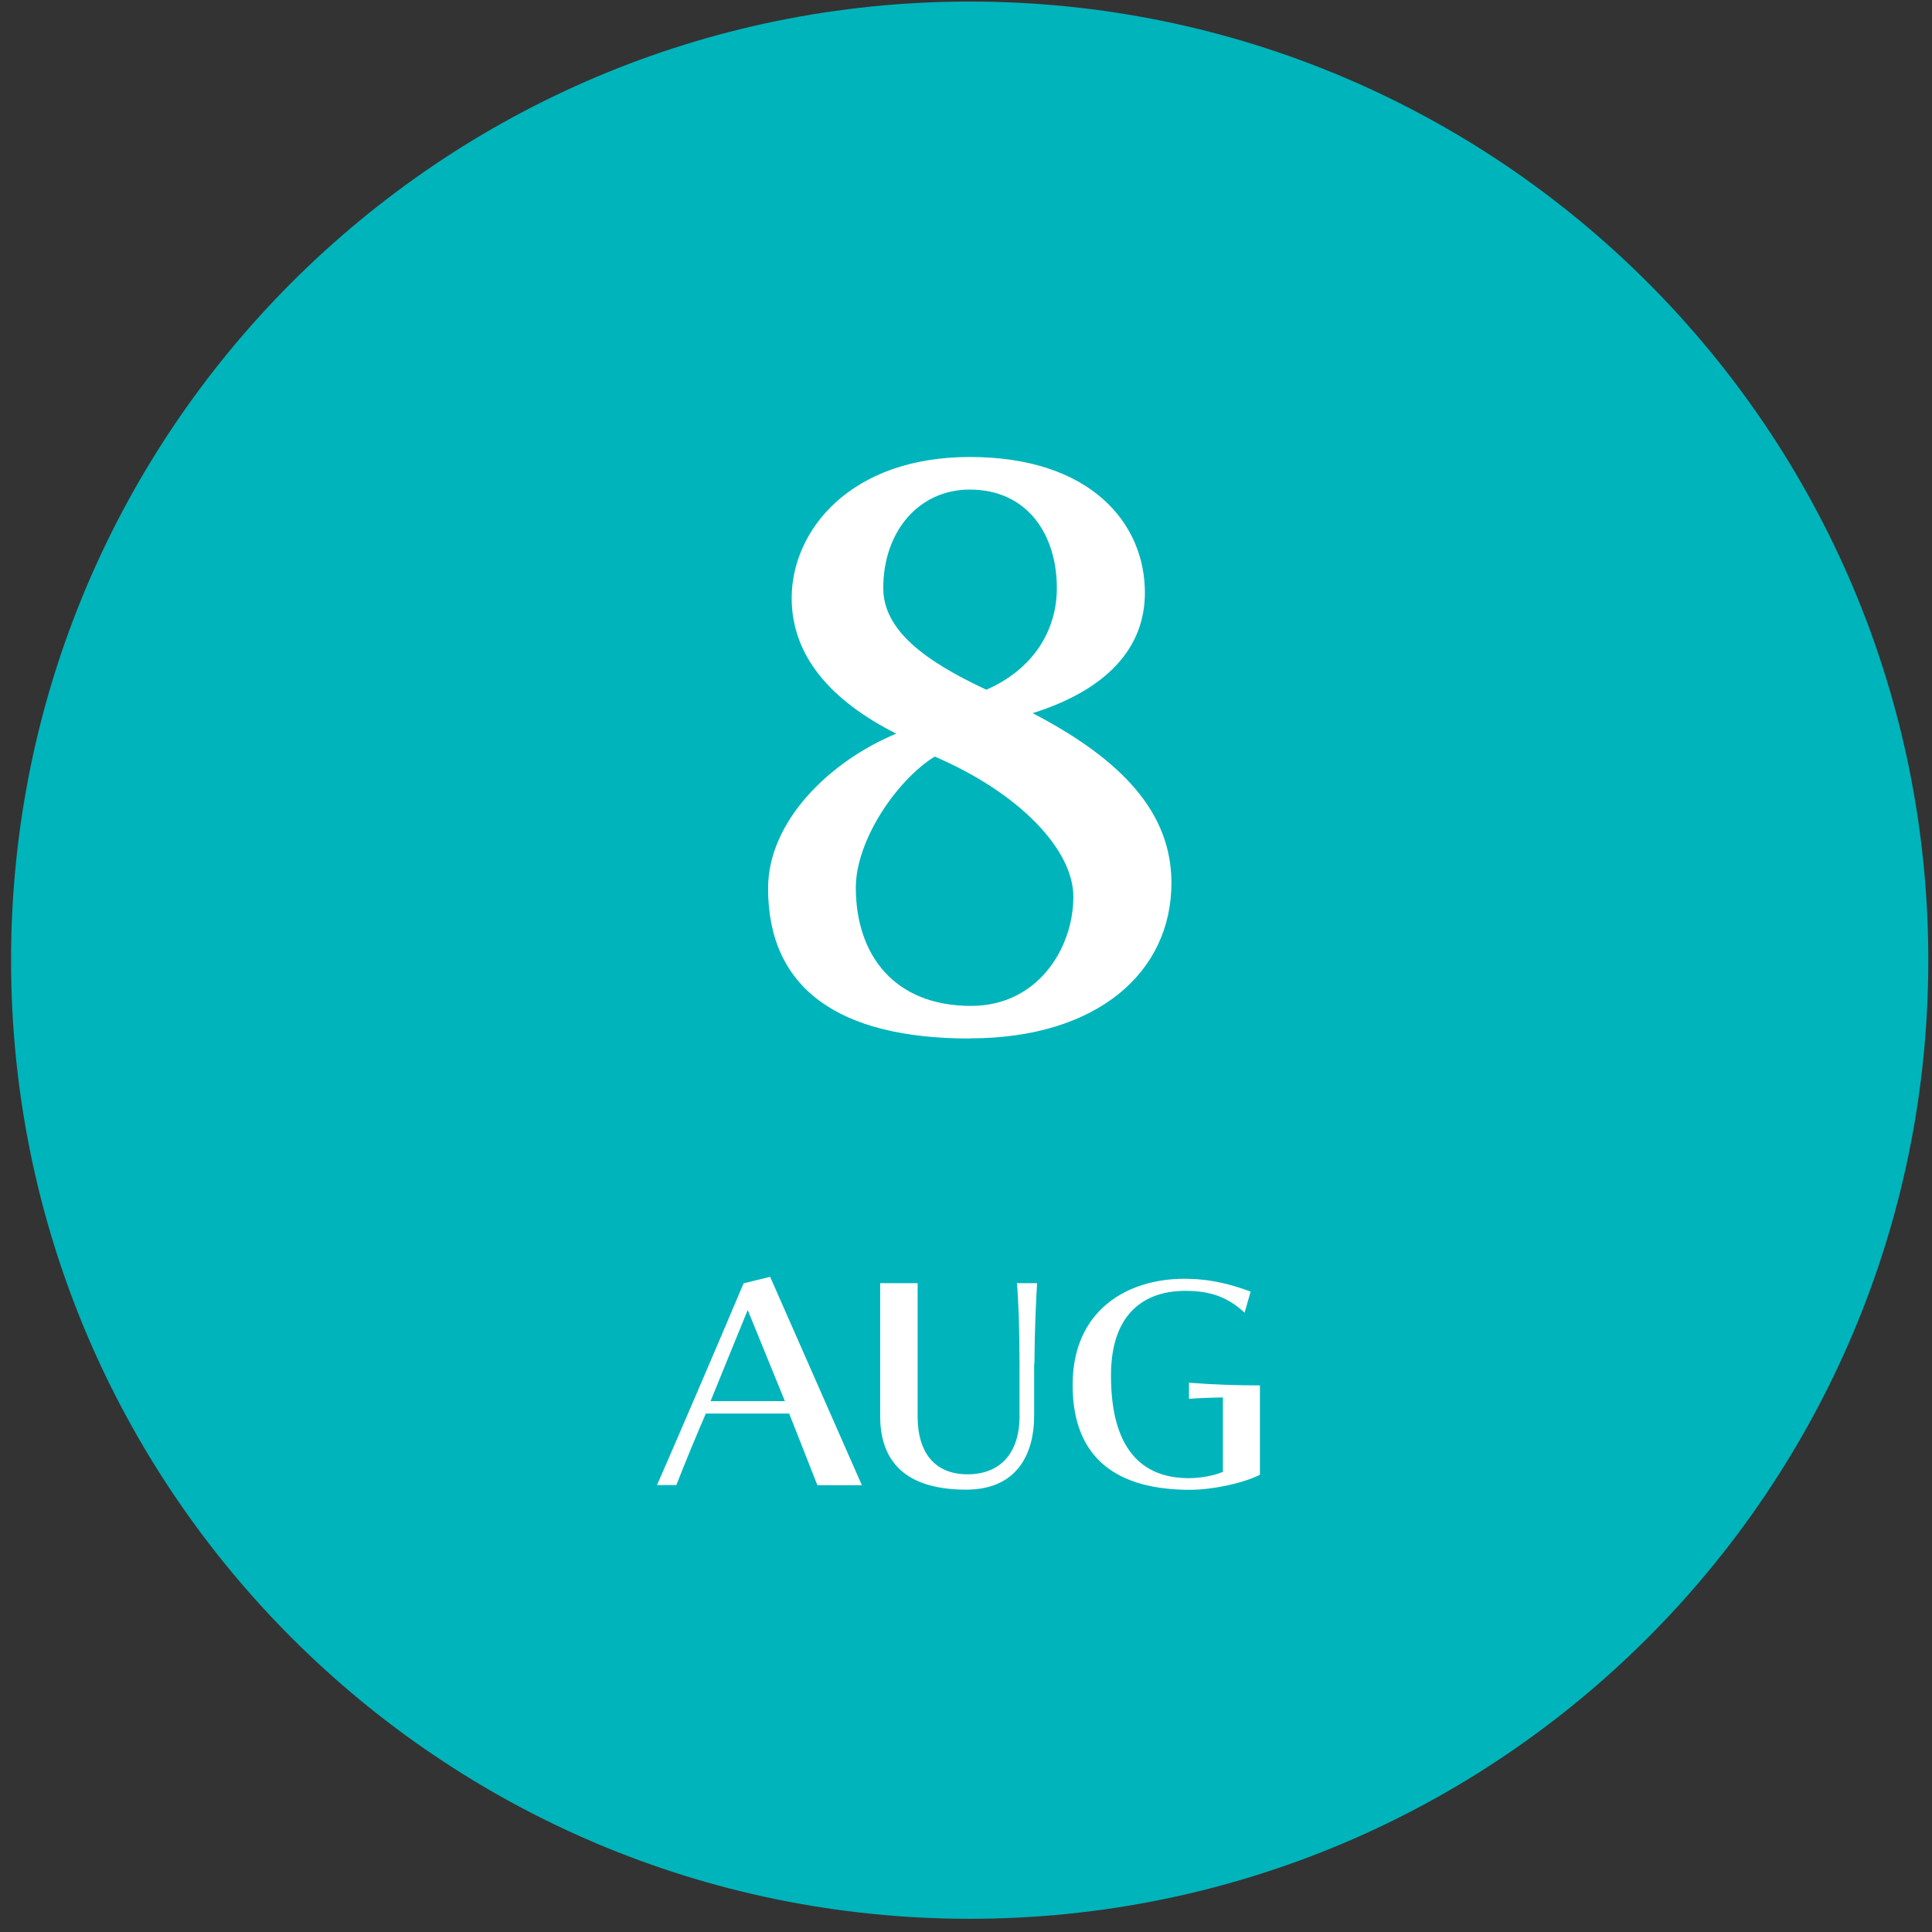 <svg width="131" height="131" viewBox="0 0 131 131" fill="none" xmlns="http://www.w3.org/2000/svg">
<rect x="0" y="0" width="131" height="131" fill="#333333" stroke="none"/>
<g clip-path="url(#clip0_211_7960)">
<path d="M65.75 130.105C101.649 130.105 130.75 101.004 130.75 65.106C130.75 29.207 101.649 0.105 65.75 0.105C29.852 0.105 0.75 29.207 0.75 65.106C0.75 101.004 29.852 130.105 65.75 130.105Z" fill="#00B4BB"/>
<path d="M65.75 70.416C56.86 70.416 52.08 67.026 52.08 60.236C52.08 55.656 56.3 51.596 60.77 49.746C56.3 47.486 53.68 44.456 53.68 40.546C53.68 36.026 57.59 30.986 65.76 30.986C73.93 30.986 77.63 35.456 77.63 40.186C77.63 43.936 75.06 46.766 70.02 48.356C76.14 51.546 79.43 55.136 79.43 59.866C79.43 65.936 74.39 70.406 65.76 70.406L65.75 70.416ZM63.38 51.296C60.76 52.936 58.03 57.006 58.03 60.186C58.03 64.766 60.65 68.206 65.84 68.206C70.41 68.206 72.78 64.246 72.78 60.806C72.78 57.616 69.13 53.766 63.37 51.296H63.38ZM65.75 33.196C62.31 33.196 59.89 36.026 59.89 39.876C59.89 42.706 62.67 44.806 66.88 46.766C69.96 45.426 71.66 42.856 71.66 39.876C71.66 36.226 69.65 33.196 65.75 33.196Z" fill="white"/>
<path d="M55.42 100.696L53.51 95.846H47.86C47.34 97.026 46.34 99.456 45.86 100.696H44.55C45.61 98.286 48.62 91.286 50.42 87.016L52.22 86.576L58.44 100.706H55.42V100.696ZM50.7 88.826C50.14 90.196 48.7 93.716 48.18 95.006H53.22L50.7 88.826Z" fill="white"/>
<path d="M70.12 92.476V96.026C70.12 98.396 69.1 101.006 65.51 101.006C60.86 101.006 59.68 98.566 59.68 96.026V87.006H62.22V96.026C62.22 98.576 63.44 99.966 65.61 99.966C67.78 99.966 69.13 98.576 69.13 96.026V92.506C69.13 90.286 69.06 88.116 68.95 87.006H70.32C70.25 88.156 70.15 90.246 70.14 92.466L70.12 92.476Z" fill="white"/>
<path d="M80.69 101.017C75.91 101.017 72.73 99.037 72.73 93.907C72.73 88.777 76.51 86.707 80.3 86.707C82.17 86.707 83.61 87.137 84.8 87.577L84.39 89.007C83.21 87.917 82.02 87.527 80.37 87.527C77.65 87.527 75.33 89.007 75.33 93.267C75.33 98.227 77.4 100.227 80.61 100.227C81.41 100.227 82.33 100.057 82.92 99.797V94.757C82.48 94.757 81.23 94.797 80.62 94.847V93.757C82.31 93.887 83.9 93.937 85.43 93.937V99.997C84.26 100.587 82.19 101.017 80.67 101.017H80.69Z" fill="white"/>
</g>
<defs>
<clipPath id="clip0_211_7960">
<rect width="130" height="130" fill="white" transform="translate(0.75 0.105)"/>
</clipPath>
</defs>
</svg>
